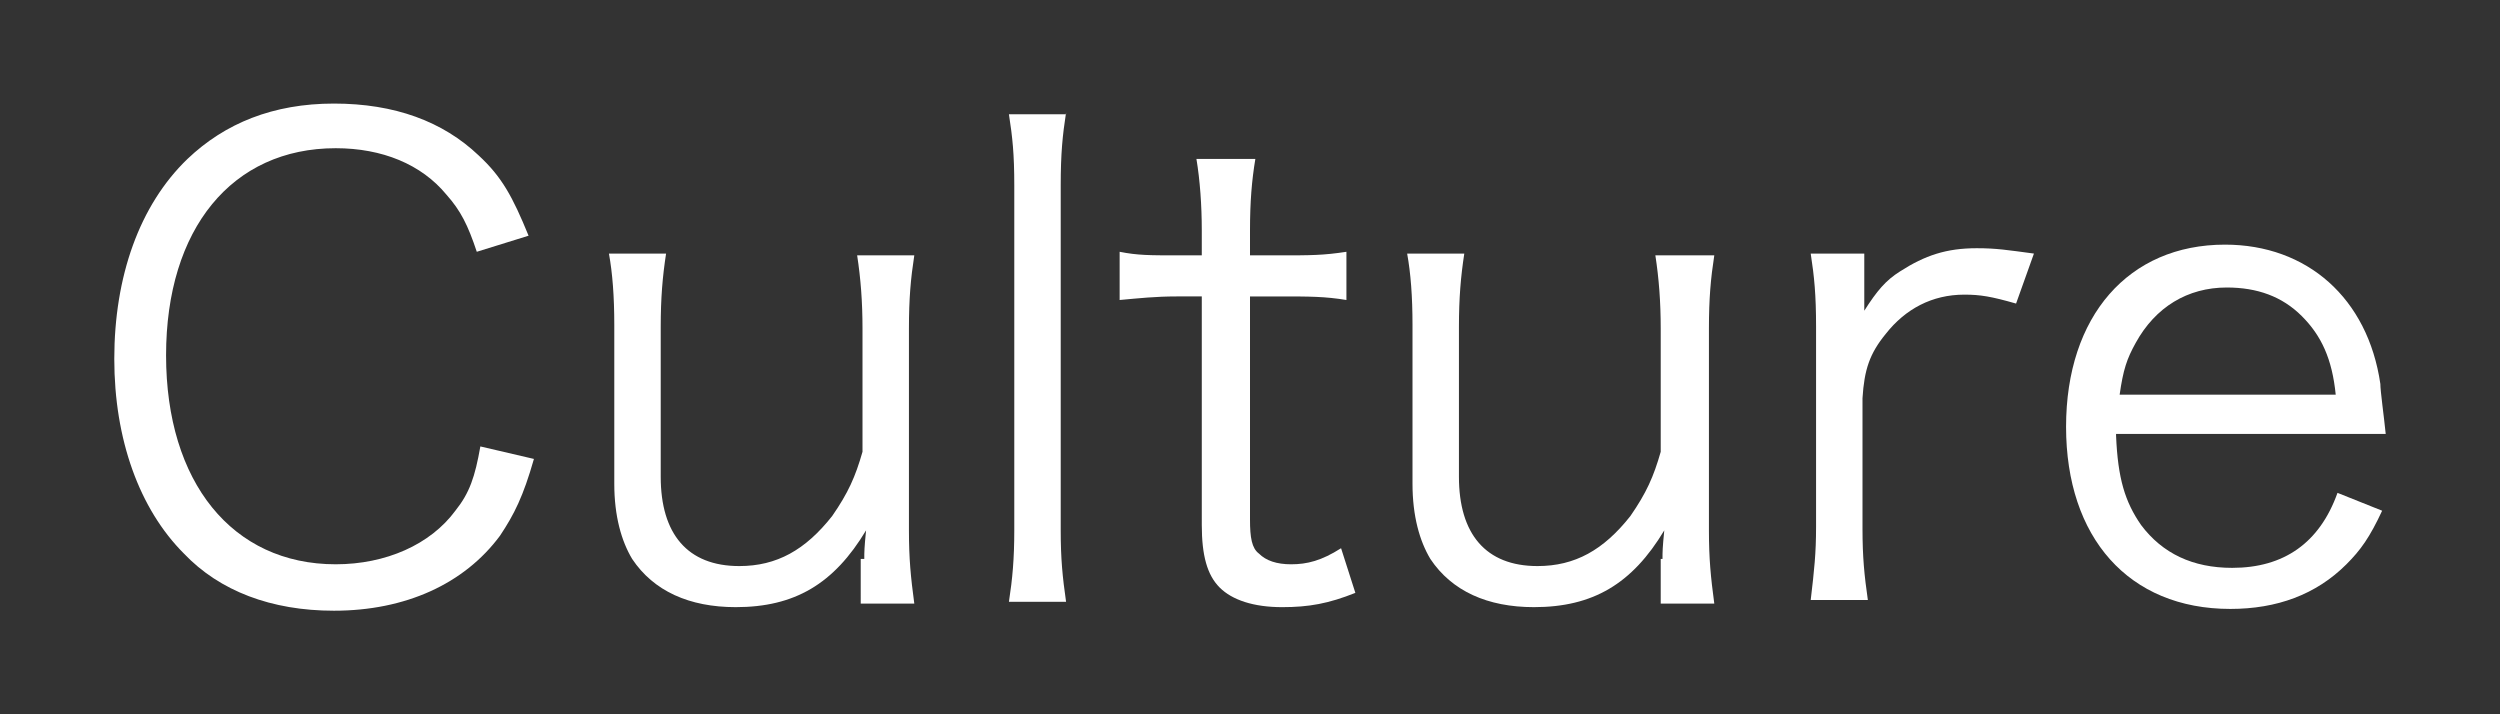 <?xml version="1.0" encoding="utf-8"?>
<!-- Generator: Adobe Illustrator 22.0.1, SVG Export Plug-In . SVG Version: 6.00 Build 0)  -->
<!DOCTYPE svg PUBLIC "-//W3C//DTD SVG 1.1//EN" "http://www.w3.org/Graphics/SVG/1.1/DTD/svg11.dtd">
<svg version="1.1" id="レイヤー_1" xmlns="http://www.w3.org/2000/svg" xmlns:xlink="http://www.w3.org/1999/xlink" x="0px"
	 y="0px" viewBox="0 0 140 40" style="enable-background:new 0 0 140 40;" xml:space="preserve">
<rect x="0" y="0" width="140" height="40" fill="#333333" stroke="none"/>
<style type="text/css">
	.st0{fill:#FFFFFF;}
</style>
<g>
	<path class="st0" d="M26.7,14.1c-0.5-1.5-0.9-2.3-1.7-3.2c-1.4-1.7-3.6-2.6-6.2-2.6c-5.8,0-9.5,4.5-9.5,11.6
		c0,7.1,3.7,11.7,9.5,11.7c2.8,0,5.3-1.1,6.7-3c0.8-1,1.1-1.9,1.4-3.6l3,0.7c-0.6,2.1-1.1,3.1-1.9,4.3c-2,2.7-5.3,4.2-9.3,4.2
		c-3.5,0-6.4-1.1-8.4-3.2c-2.5-2.5-3.9-6.4-3.9-10.9c0-4.6,1.4-8.6,4.1-11.2c2.1-2,4.8-3.1,8.2-3.1c3.4,0,6.1,1,8.1,2.9
		c1.3,1.2,1.9,2.3,2.8,4.5L26.7,14.1z"/>
	<path class="st0" d="M48.4,31.3c0-0.4,0-0.6,0.1-1.6c-1.8,3-4,4.3-7.3,4.3c-2.6,0-4.6-0.9-5.8-2.7c-0.6-1-1-2.4-1-4.2v-8.9
		c0-1.6-0.1-2.9-0.3-4h3.2c-0.2,1.3-0.3,2.5-0.3,4.1v8.4c0,3.2,1.5,5,4.4,5c2.1,0,3.7-0.9,5.2-2.8c0.9-1.3,1.3-2.2,1.7-3.6v-6.9
		c0-1.5-0.1-2.8-0.3-4.1h3.2c-0.2,1.3-0.3,2.4-0.3,4.1v11.3c0,1.6,0.1,2.6,0.3,4.1h-3V31.3z"/>
	<path class="st0" d="M59.7,6.3c-0.2,1.3-0.3,2.3-0.3,4.1v19.3c0,1.6,0.1,2.6,0.3,4h-3.2c0.2-1.3,0.3-2.4,0.3-4V10.4
		c0-1.8-0.1-2.7-0.3-4H59.7z"/>
	<path class="st0" d="M70.3,8.9c-0.2,1.2-0.3,2.4-0.3,4v1.4h1.7c1.7,0,2.4,0,3.7-0.2v2.7c-1.2-0.2-2.1-0.2-3.7-0.2h-1.7v12.5
		c0,1,0.1,1.6,0.5,1.9c0.4,0.4,1,0.6,1.8,0.6c0.9,0,1.7-0.2,2.8-0.9l0.8,2.5c-1.5,0.6-2.6,0.8-4.1,0.8c-1.6,0-2.8-0.4-3.5-1.1
		c-0.7-0.7-1-1.8-1-3.5V16.6h-1.4c-1.2,0-2.1,0.1-3.2,0.2v-2.7c1,0.2,1.7,0.2,3.2,0.2h1.4v-1.4c0-1.4-0.1-2.8-0.3-4H70.3z"/>
	<path class="st0" d="M93.1,31.3c0-0.4,0-0.6,0.1-1.6c-1.8,3-4,4.3-7.3,4.3c-2.6,0-4.6-0.9-5.8-2.7c-0.6-1-1-2.4-1-4.2v-8.9
		c0-1.6-0.1-2.9-0.3-4h3.2c-0.2,1.3-0.3,2.5-0.3,4.1v8.4c0,3.2,1.5,5,4.4,5c2.1,0,3.7-0.9,5.2-2.8c0.9-1.3,1.3-2.2,1.7-3.6v-6.9
		c0-1.5-0.1-2.8-0.3-4.1H96c-0.2,1.3-0.3,2.4-0.3,4.1v11.3c0,1.6,0.1,2.6,0.3,4.1h-3V31.3z"/>
	<path class="st0" d="M112.9,17c-1.4-0.4-2-0.5-2.9-0.5c-1.8,0-3.3,0.8-4.4,2.2c-0.9,1.1-1.2,2-1.3,3.6v7.3c0,1.6,0.1,2.6,0.3,4
		h-3.2c0.2-1.7,0.3-2.6,0.3-4.1V18.3c0-1.8-0.1-2.8-0.3-4.1h3v2.1c0,0.3,0,0.8,0,1.1c0.7-1.1,1.2-1.7,2-2.2c1.4-0.9,2.6-1.3,4.3-1.3
		c1.1,0,1.7,0.1,3.2,0.3L112.9,17z"/>
	<path class="st0" d="M118.5,24.4c0.1,2.4,0.5,3.7,1.4,5c1.2,1.6,2.9,2.4,5.1,2.4c2.9,0,4.9-1.4,5.9-4.2l2.5,1c-0.7,1.5-1.2,2.2-2,3
		c-1.7,1.7-3.9,2.5-6.5,2.5c-5.7,0-9.2-4-9.2-10.2c0-6.2,3.5-10.2,8.9-10.2c4.6,0,8,3,8.7,7.8c0,0.4,0.2,1.8,0.3,2.8H118.5z
		 M130.8,22.1c-0.2-2-0.8-3.3-1.9-4.4c-1.1-1.1-2.5-1.6-4.2-1.6c-2.2,0-4,1.1-5.1,3.1c-0.5,0.9-0.7,1.5-0.9,2.9H130.8z"/>
</g>
</svg>
